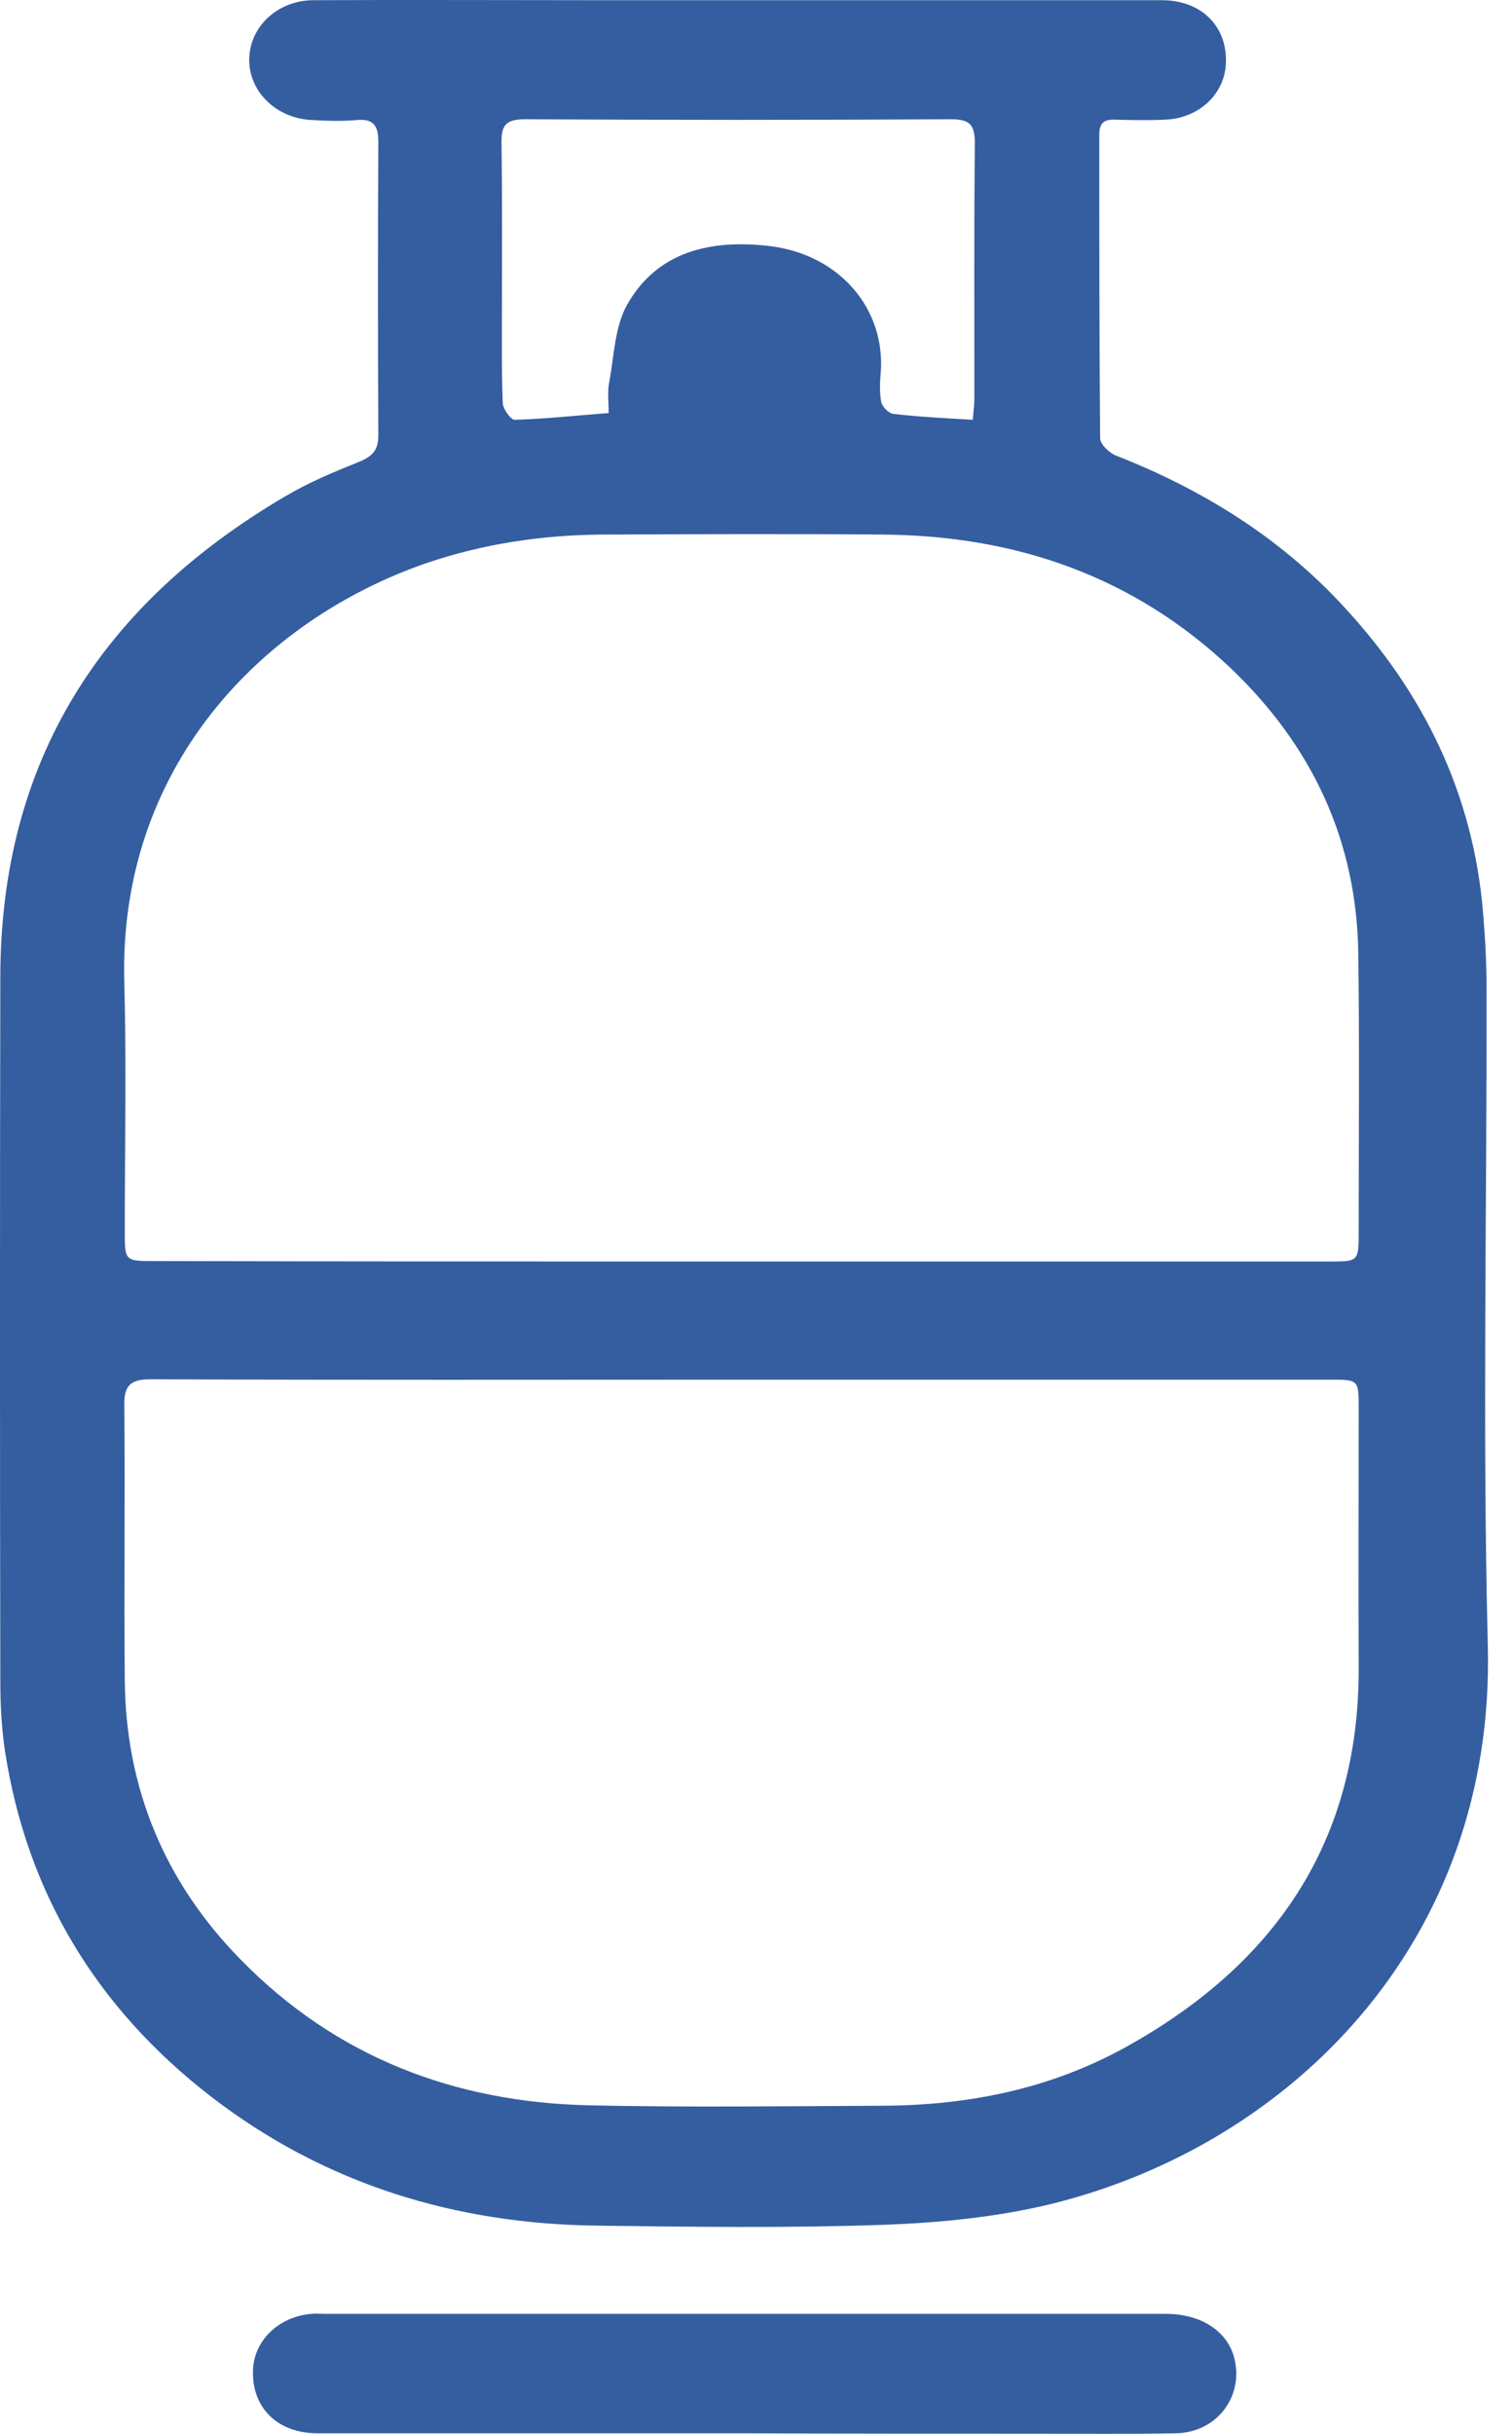 <svg width="23" height="37" viewBox="0 0 23 37" fill="none" xmlns="http://www.w3.org/2000/svg">
<path d="M11.254 0.003C13.391 0.003 15.535 0.003 17.672 0.003C18.281 0.003 18.679 0.407 18.647 0.978C18.621 1.44 18.23 1.8 17.723 1.819C17.466 1.832 17.209 1.825 16.953 1.819C16.792 1.813 16.722 1.877 16.722 2.044C16.722 3.584 16.722 5.124 16.735 6.664C16.735 6.754 16.876 6.889 16.979 6.927C18.288 7.44 19.462 8.166 20.425 9.205C21.657 10.527 22.414 12.074 22.561 13.89C22.594 14.275 22.613 14.66 22.613 15.039C22.619 18.363 22.549 21.693 22.632 25.017C22.748 29.535 19.616 32.615 15.984 33.507C15.162 33.706 14.303 33.79 13.449 33.822C11.999 33.873 10.542 33.854 9.085 33.835C6.923 33.809 4.94 33.206 3.207 31.871C1.474 30.53 0.409 28.784 0.075 26.615C0.024 26.269 0.005 25.916 0.005 25.563C-0.002 21.988 -0.002 18.42 0.005 14.846C0.011 11.56 1.551 9.18 4.343 7.543C4.702 7.331 5.087 7.171 5.472 7.017C5.671 6.934 5.755 6.837 5.755 6.619C5.748 5.13 5.748 3.648 5.755 2.159C5.755 1.922 5.691 1.8 5.427 1.825C5.203 1.845 4.978 1.838 4.754 1.825C4.208 1.806 3.785 1.395 3.791 0.901C3.797 0.407 4.221 0.003 4.773 0.003C6.217 -0.004 7.661 0.003 9.104 0.003C9.823 0.003 10.536 0.003 11.254 0.003ZM11.28 20.974C8.283 20.974 5.293 20.981 2.296 20.968C1.994 20.968 1.885 21.052 1.891 21.366C1.904 22.759 1.885 24.145 1.898 25.537C1.911 27.18 2.501 28.605 3.65 29.779C5.107 31.274 6.916 31.961 8.97 32.006C10.452 32.038 11.941 32.019 13.43 32.012C14.732 32.006 15.977 31.756 17.126 31.12C19.385 29.869 20.675 28.008 20.668 25.358C20.662 24.042 20.668 22.726 20.668 21.411C20.668 20.974 20.668 20.974 20.226 20.974C17.242 20.974 14.258 20.974 11.28 20.974ZM11.274 19.178C14.258 19.178 17.235 19.178 20.219 19.178C20.668 19.178 20.668 19.178 20.668 18.716C20.668 17.317 20.681 15.918 20.662 14.512C20.643 12.786 19.962 11.342 18.724 10.161C17.248 8.762 15.458 8.146 13.449 8.127C12.018 8.114 10.587 8.121 9.149 8.127C8.238 8.134 7.346 8.268 6.48 8.563C3.958 9.436 1.802 11.689 1.891 14.929C1.924 16.187 1.898 17.451 1.898 18.716C1.898 19.171 1.898 19.171 2.354 19.171C5.331 19.178 8.302 19.178 11.274 19.178ZM14.797 6.382C14.809 6.247 14.822 6.151 14.822 6.054C14.822 4.758 14.816 3.468 14.829 2.172C14.829 1.883 14.739 1.813 14.463 1.813C12.3 1.825 10.144 1.825 7.981 1.813C7.686 1.813 7.622 1.915 7.629 2.185C7.641 3.032 7.635 3.872 7.635 4.72C7.635 5.188 7.629 5.663 7.648 6.131C7.654 6.221 7.77 6.382 7.827 6.382C8.296 6.369 8.758 6.317 9.259 6.279C9.259 6.119 9.239 5.965 9.265 5.823C9.342 5.419 9.348 4.97 9.541 4.63C10.003 3.815 10.818 3.641 11.684 3.738C12.782 3.86 13.468 4.707 13.398 5.656C13.385 5.804 13.378 5.958 13.404 6.106C13.417 6.183 13.52 6.285 13.59 6.292C13.969 6.337 14.36 6.356 14.797 6.382Z" fill="#345EA0"/>
<path d="M11.312 36.992C9.15 36.992 6.993 36.992 4.831 36.992C4.215 36.992 3.823 36.594 3.849 36.023C3.868 35.574 4.247 35.214 4.741 35.176C4.805 35.169 4.869 35.176 4.933 35.176C9.201 35.176 13.468 35.176 17.736 35.176C18.256 35.176 18.654 35.426 18.769 35.824C18.936 36.414 18.519 36.979 17.89 36.992C17.184 37.005 16.478 36.998 15.772 36.998C14.283 36.998 12.794 36.998 11.312 36.992Z" fill="#345EA0"/>
</svg>
